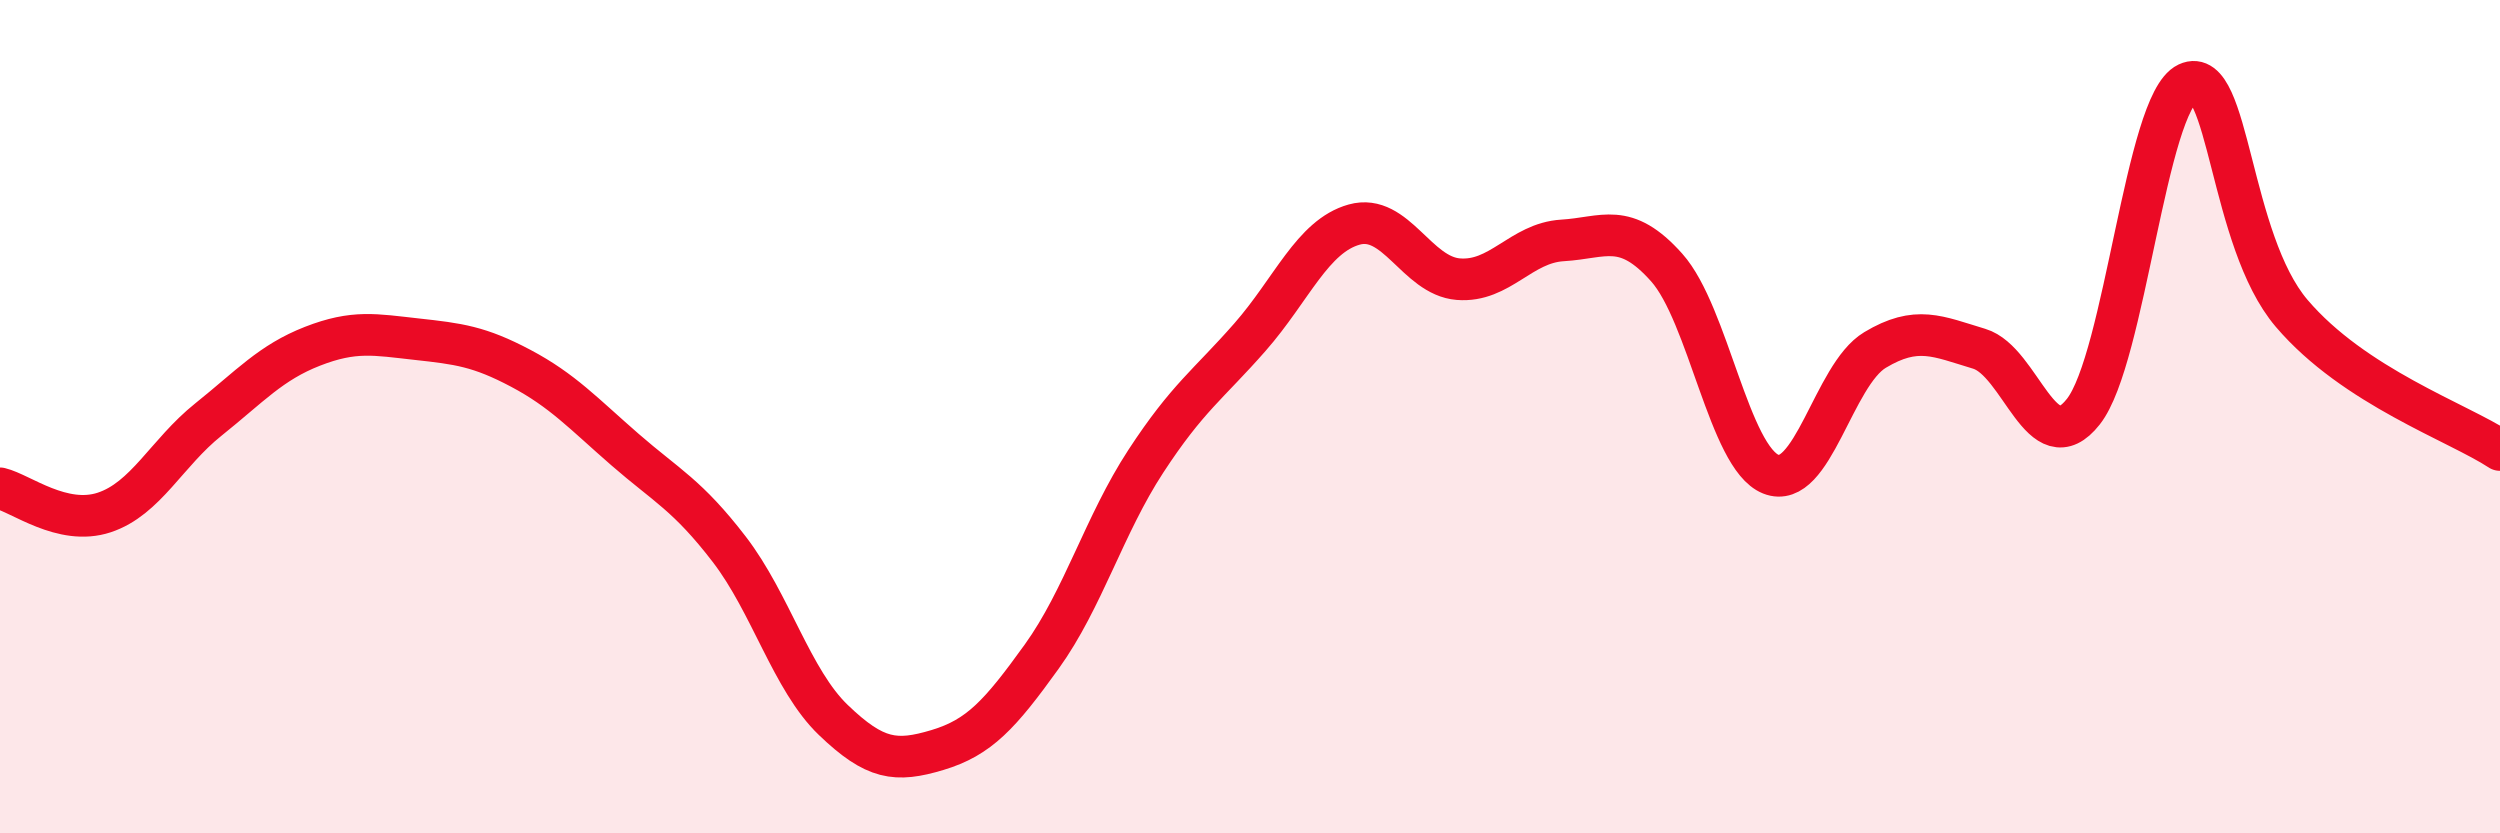 
    <svg width="60" height="20" viewBox="0 0 60 20" xmlns="http://www.w3.org/2000/svg">
      <path
        d="M 0,11.72 C 0.5,11.84 1.5,12.63 2.5,12.3 C 3.5,11.97 4,10.87 5,10.07 C 6,9.27 6.5,8.7 7.5,8.31 C 8.5,7.92 9,8.03 10,8.14 C 11,8.25 11.5,8.31 12.5,8.84 C 13.5,9.37 14,9.92 15,10.79 C 16,11.66 16.5,11.88 17.5,13.18 C 18.5,14.48 19,16.32 20,17.28 C 21,18.24 21.5,18.3 22.5,18 C 23.5,17.7 24,17.15 25,15.76 C 26,14.37 26.5,12.6 27.5,11.07 C 28.5,9.54 29,9.23 30,8.09 C 31,6.95 31.5,5.67 32.5,5.39 C 33.5,5.11 34,6.62 35,6.7 C 36,6.78 36.5,5.83 37.5,5.77 C 38.5,5.71 39,5.3 40,6.42 C 41,7.54 41.5,10.98 42.5,11.38 C 43.5,11.78 44,9 45,8.4 C 46,7.8 46.5,8.07 47.5,8.37 C 48.5,8.67 49,11.15 50,9.88 C 51,8.61 51.5,2.47 52.5,2 C 53.5,1.53 53.5,5.76 55,7.52 C 56.5,9.28 59,10.14 60,10.8L60 20L0 20Z"
        fill="#EB0A25"
        opacity="0.1"
        stroke-linecap="round"
        stroke-linejoin="round"
      />
      <path
        d="M 0,11.72 C 0.5,11.84 1.5,12.63 2.5,12.3 C 3.5,11.97 4,10.87 5,10.07 C 6,9.27 6.5,8.7 7.5,8.31 C 8.5,7.92 9,8.03 10,8.14 C 11,8.25 11.5,8.31 12.5,8.84 C 13.5,9.37 14,9.92 15,10.79 C 16,11.66 16.5,11.88 17.5,13.18 C 18.5,14.48 19,16.32 20,17.28 C 21,18.24 21.5,18.3 22.5,18 C 23.5,17.7 24,17.15 25,15.76 C 26,14.37 26.5,12.6 27.5,11.07 C 28.5,9.54 29,9.23 30,8.09 C 31,6.95 31.5,5.67 32.5,5.39 C 33.5,5.11 34,6.62 35,6.7 C 36,6.78 36.5,5.83 37.5,5.77 C 38.5,5.71 39,5.3 40,6.42 C 41,7.54 41.5,10.98 42.5,11.38 C 43.5,11.78 44,9 45,8.4 C 46,7.8 46.5,8.07 47.5,8.37 C 48.5,8.67 49,11.15 50,9.88 C 51,8.61 51.5,2.47 52.5,2 C 53.5,1.53 53.5,5.76 55,7.52 C 56.5,9.28 59,10.14 60,10.8"
        stroke="#EB0A25"
        stroke-width="1"
        fill="none"
        stroke-linecap="round"
        stroke-linejoin="round"
      />
    </svg>
  
